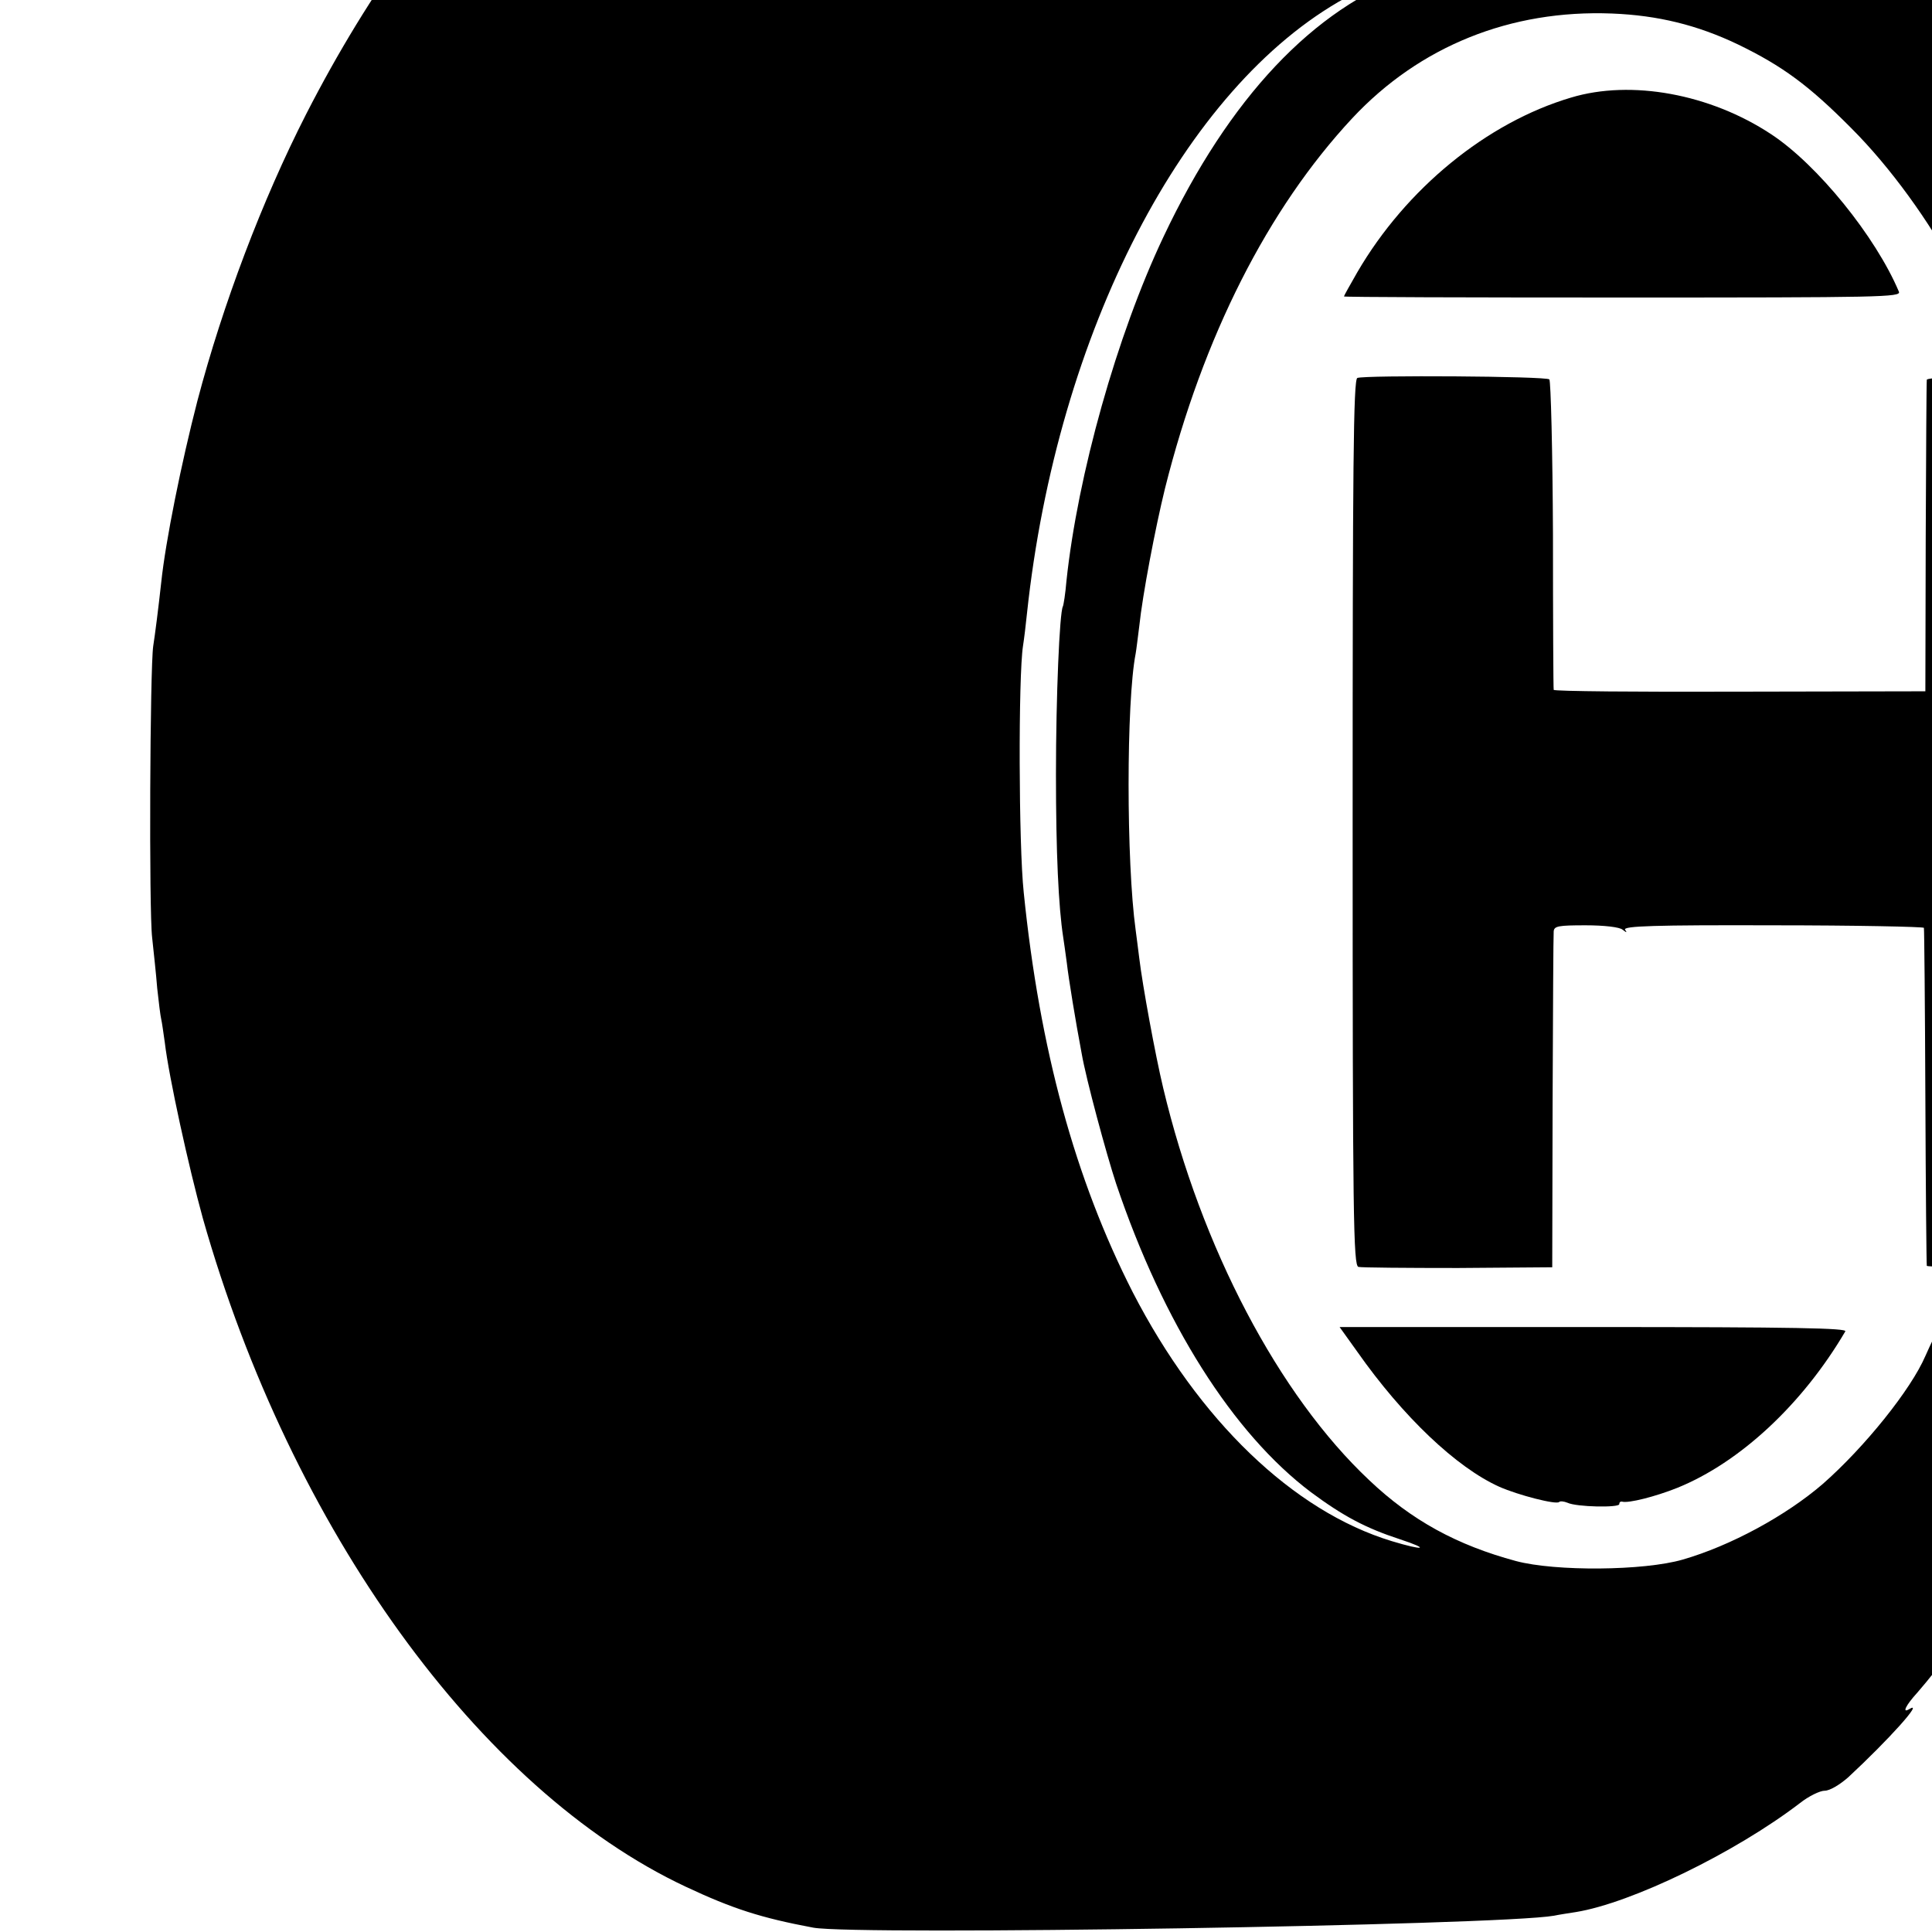 <?xml version="1.0" standalone="no"?>
<!DOCTYPE svg PUBLIC "-//W3C//DTD SVG 20010904//EN"
 "http://www.w3.org/TR/2001/REC-SVG-20010904/DTD/svg10.dtd">
<svg version="1.0" xmlns="http://www.w3.org/2000/svg"
 width="16pt" height="16pt" viewBox="0 0 16 16"
 preserveAspectRatio="xMidYMid meet">
<g transform="translate(0,16) scale(0.003,-0.003)"
fill="#000000" stroke="none">
<path d="M2190 6274 c-507 -114 -993 -568 -1345 -1256 -121 -237 -230 -525
-300 -791 -44 -170 -88 -387 -100 -502 -8 -73 -17 -143 -22 -175 -9 -59 -12
-731 -3 -805 4 -38 11 -101 14 -140 4 -38 9 -77 11 -85 2 -8 6 -37 10 -65 11
-94 66 -344 105 -485 243 -857 764 -1578 1333 -1845 130 -61 208 -86 352 -113
120 -22 1893 6 2045 33 14 3 41 7 60 10 154 25 440 164 619 301 24 19 55 34
68 34 14 0 41 16 65 37 111 103 212 215 168 188 -20 -12 -9 11 23 46 61 70
161 204 190 256 10 18 30 45 45 61 15 17 32 36 37 43 39 52 54 78 46 81 -12 4
113 259 133 270 8 4 17 23 21 41 9 44 22 79 63 170 19 42 33 79 31 82 -9 8
-501 7 -508 -1 -4 -5 -20 -38 -36 -74 -40 -93 -168 -252 -283 -353 -102 -88
-255 -171 -387 -209 -107 -31 -351 -33 -460 -4 -163 44 -288 112 -405 223
-250 235 -464 642 -569 1083 -22 92 -57 283 -66 358 -3 26 -8 61 -10 78 -26
188 -26 630 0 763 2 11 6 45 10 76 9 86 44 270 71 380 105 419 284 772 517
1022 186 199 437 300 717 289 127 -5 236 -32 347 -85 124 -60 197 -114 314
-232 107 -107 215 -256 291 -399 l35 -65 217 -1 217 -2 -4 42 c-2 22 -7 48
-11 57 -4 9 -8 27 -10 40 -2 13 -8 37 -15 52 -6 16 -11 31 -11 34 0 4 -7 14
-15 23 -8 9 -16 27 -17 41 -2 13 -8 29 -15 34 -7 6 -21 33 -31 60 -74 188
-223 452 -351 620 -148 194 -335 371 -524 498 -153 102 -412 215 -532 232 -28
4 -58 9 -67 11 -18 3 -204 13 -378 20 -58 2 -449 6 -870 8 -648 4 -775 3 -830
-10z m1705 -869 c-269 -95 -502 -342 -683 -725 -129 -272 -237 -658 -268 -950
-3 -36 -8 -67 -10 -71 -9 -17 -19 -246 -19 -464 0 -215 7 -365 20 -449 2 -11
6 -43 10 -71 5 -44 24 -160 41 -250 12 -70 68 -277 95 -359 130 -386 323 -690
538 -852 89 -66 151 -99 246 -130 85 -28 66 -32 -23 -5 -273 83 -533 334 -715
687 -159 312 -257 670 -301 1104 -14 130 -15 596 -2 680 3 19 8 60 11 90 83
776 434 1454 879 1699 78 44 196 89 231 90 11 0 -11 -11 -50 -24z"/>
<path d="M4337 5064 c-233 -69 -456 -252 -590 -482 -20 -35 -37 -65 -37 -67 0
-2 346 -3 769 -3 715 0 769 1 763 16 -64 152 -225 351 -353 435 -168 111 -386
151 -552 101z"/>
<path d="M3747 4290 c-11 -4 -13 -246 -13 -1227 0 -1094 2 -1223 16 -1227 8
-2 132 -3 275 -3 l260 2 1 455 c1 250 2 463 3 472 1 15 13 17 88 17 52 0 94
-5 102 -12 12 -9 13 -9 7 0 -5 10 80 13 408 12 229 0 417 -4 417 -7 1 -4 3
-214 4 -467 1 -253 3 -463 4 -466 0 -3 121 -5 269 -5 l267 1 0 1230 0 1230
-267 0 c-171 0 -268 -4 -269 -10 -1 -5 -2 -201 -3 -435 l-1 -425 -512 -1
c-282 -1 -513 1 -514 5 -1 3 -2 196 -2 428 -1 232 -6 425 -10 429 -9 9 -509
12 -530 4z"/>
<path d="M3746 1603 c127 -181 275 -321 393 -374 52 -23 157 -50 165 -42 3 3
13 2 23 -2 25 -12 143 -14 143 -4 0 5 3 8 8 7 17 -5 92 14 152 38 173 70 346
231 464 432 6 9 -136 12 -694 12 l-702 0 48 -67z"/>
</g>
</svg>
